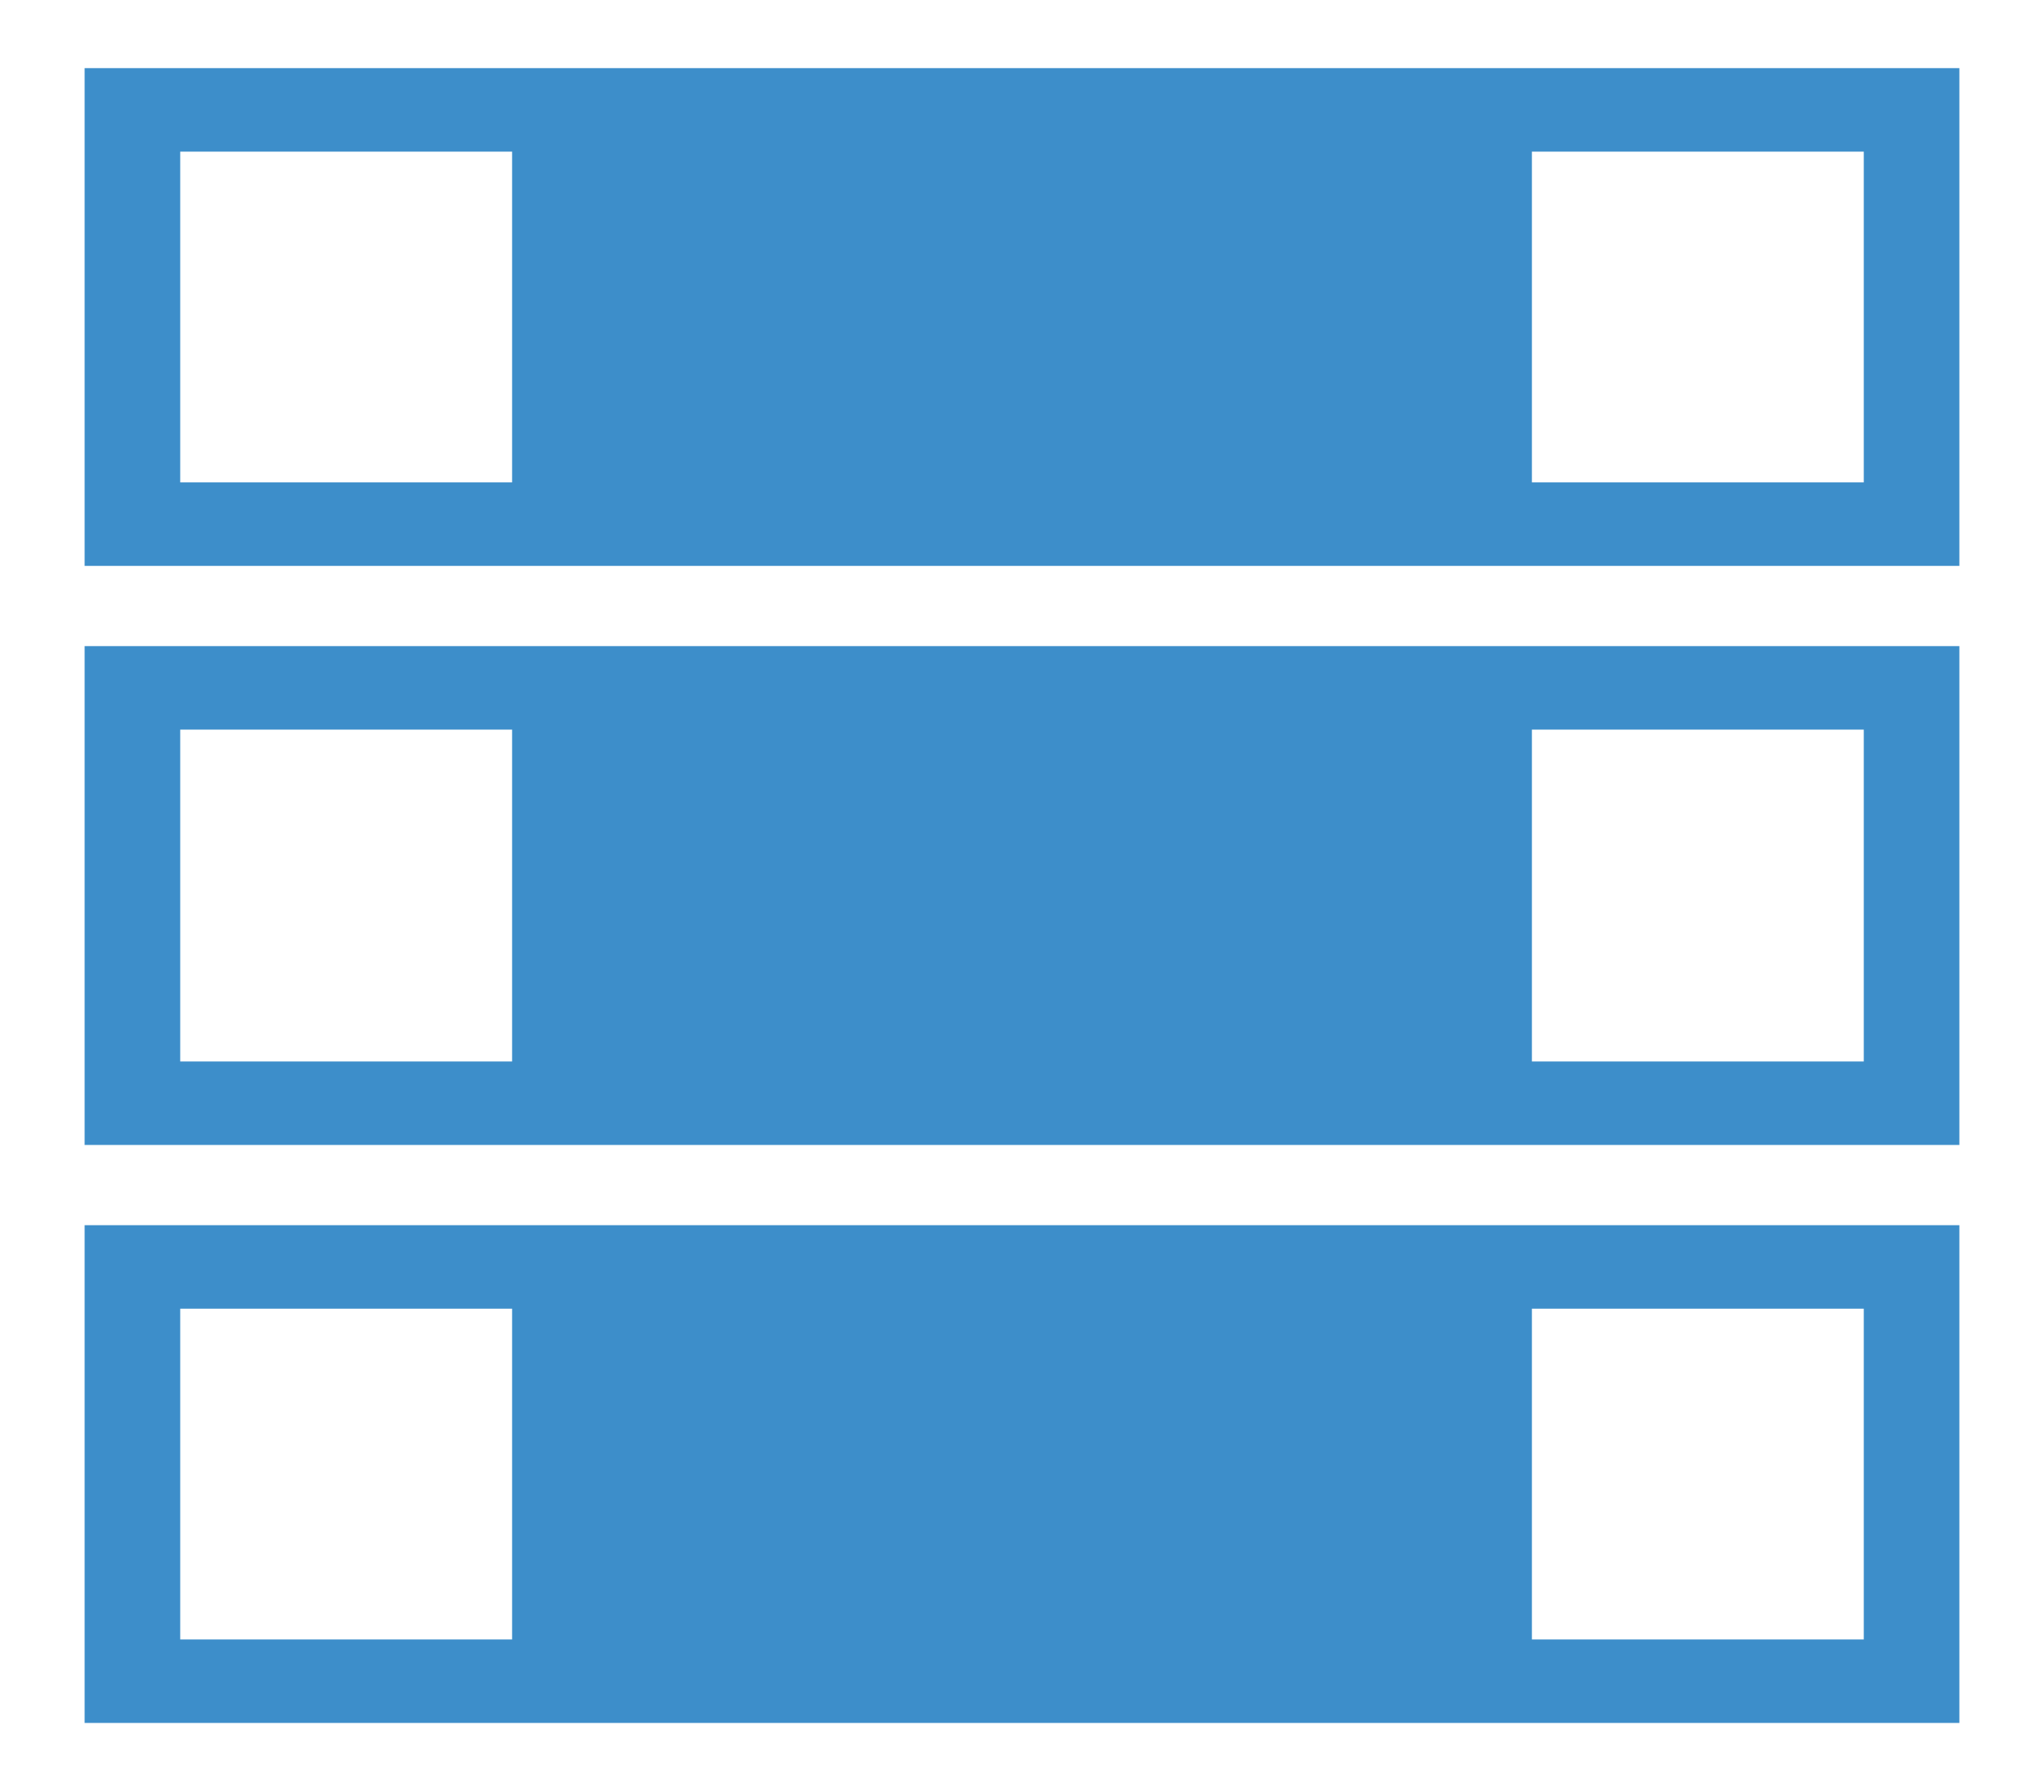 <?xml version="1.0" encoding="UTF-8"?>
<svg xmlns="http://www.w3.org/2000/svg" id="Layer_1" version="1.1" viewBox="0 0 18.6 16.31">
  <defs>
    <style>
      .st0 {
        fill: #3d8eca;
      }
    </style>
  </defs>
  <path class="st0" d="M.77,11.15v4.53h17.06v-4.53H.77ZM4.66,14.92H1.64v-3.01h3.02v3.01ZM16.96,14.92h-3.02v-3.01h3.02v3.01ZM.77,5.88v4.54h17.06v-4.54H.77ZM4.66,9.66H1.64v-3.02h3.02v3.02ZM16.96,9.66h-3.02v-3.02h3.02v3.02ZM.77.62v4.53h17.06V.62H.77ZM4.66,4.39H1.64V1.38h3.02v3.01ZM16.96,4.39h-3.02V1.38h3.02v3.01Z"></path>
</svg>
